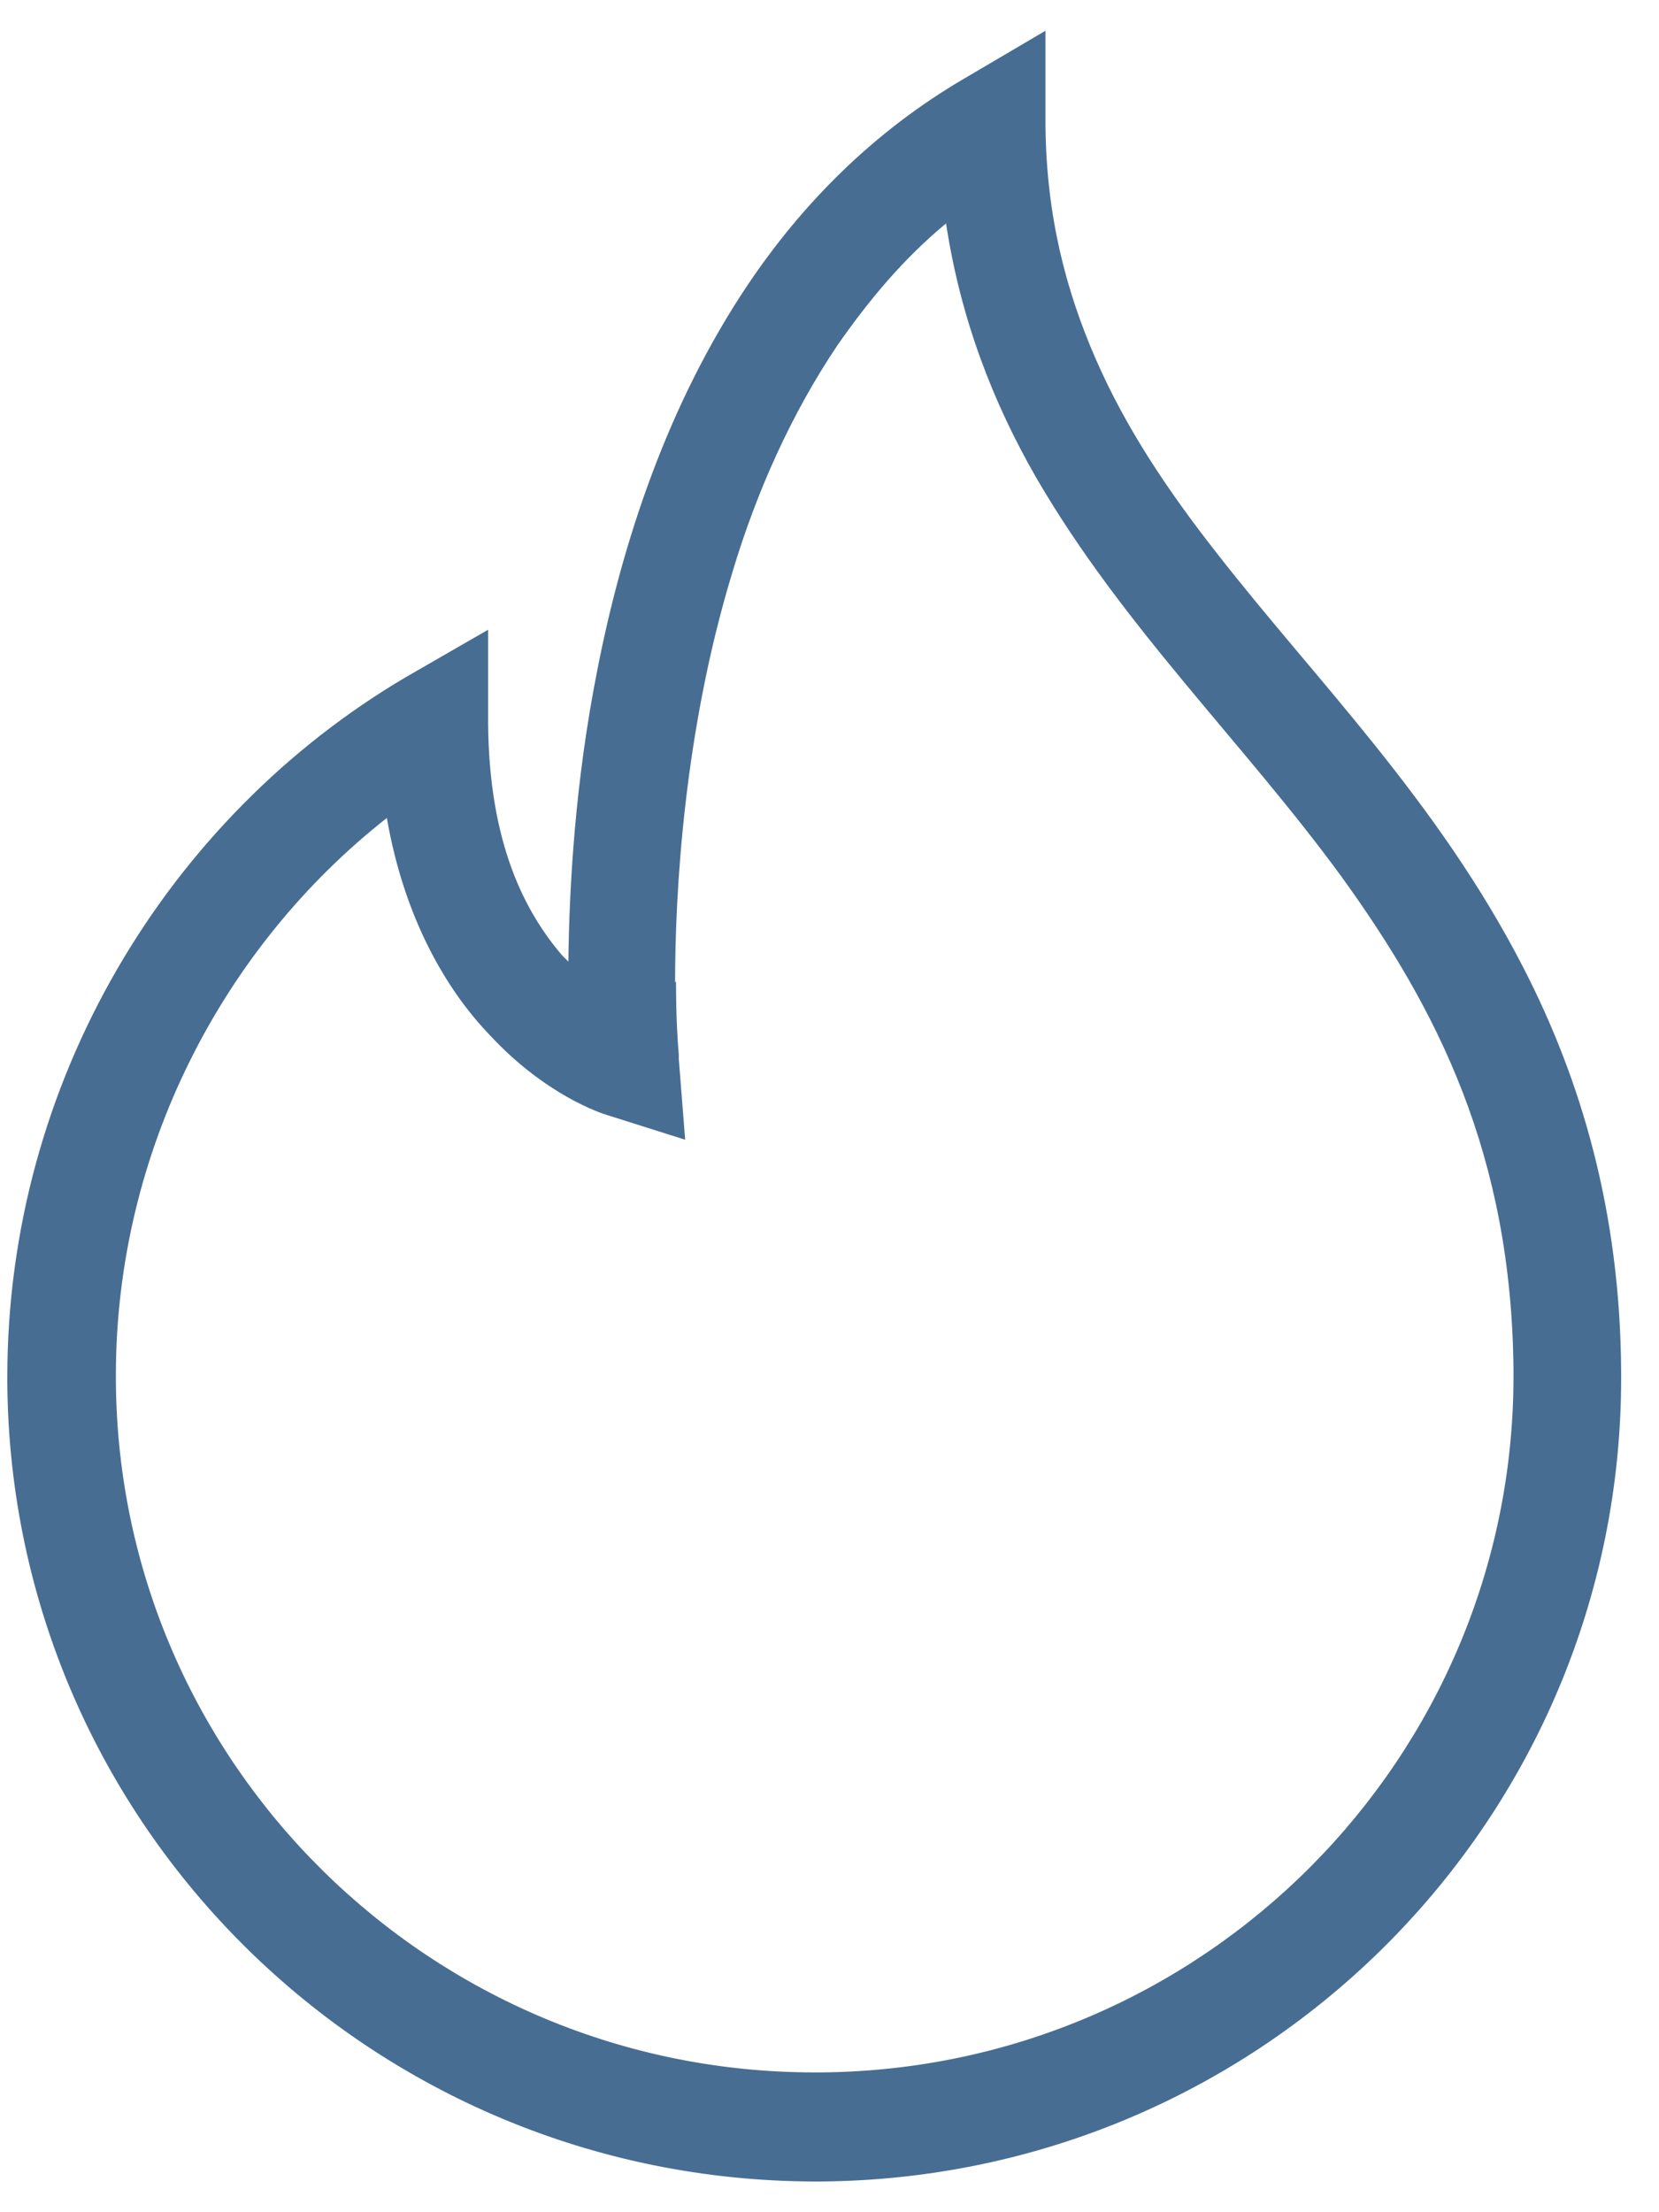 <svg width="27" height="36" viewBox="0 0 27 36" fill="none" xmlns="http://www.w3.org/2000/svg">
<path d="M17.015 0.5L15.709 1.269C14.209 2.142 13.051 3.325 12.175 4.627C10.854 6.595 10.126 8.843 9.725 10.885C9.354 12.748 9.265 14.45 9.25 15.648L9.146 15.544C8.552 14.849 7.959 13.74 7.944 11.772V10.248L6.607 11.018C2.717 13.311 0.119 17.615 0.119 22.408V22.512C0.179 29.701 6.043 35.485 13.259 35.5H13.363C20.579 35.441 26.384 29.598 26.384 22.423V22.32C26.369 19.716 25.731 17.571 24.795 15.752C23.4 13.03 21.395 11.047 19.807 9.006C19.005 7.985 18.322 6.965 17.832 5.84C17.342 4.716 17.03 3.503 17.015 2.053V0.53M10.987 15.988C10.987 14.494 11.136 11.876 11.923 9.302C12.309 8.015 12.873 6.743 13.63 5.618C14.135 4.893 14.699 4.213 15.397 3.636C15.635 5.204 16.169 6.565 16.867 7.778C18.277 10.204 20.237 12.083 21.826 14.257C23.4 16.432 24.602 18.799 24.632 22.305V22.393C24.632 28.607 19.599 33.681 13.348 33.725H13.259C7.023 33.725 1.931 28.71 1.886 22.482V22.453V22.379C1.886 18.74 3.623 15.411 6.296 13.311C6.578 14.938 7.261 16.107 7.973 16.846C8.879 17.823 9.785 18.118 9.889 18.148L11.151 18.547L11.047 17.231V17.157C11.032 16.994 11.002 16.58 11.002 15.973" fill="#476D93"/>
</svg>
